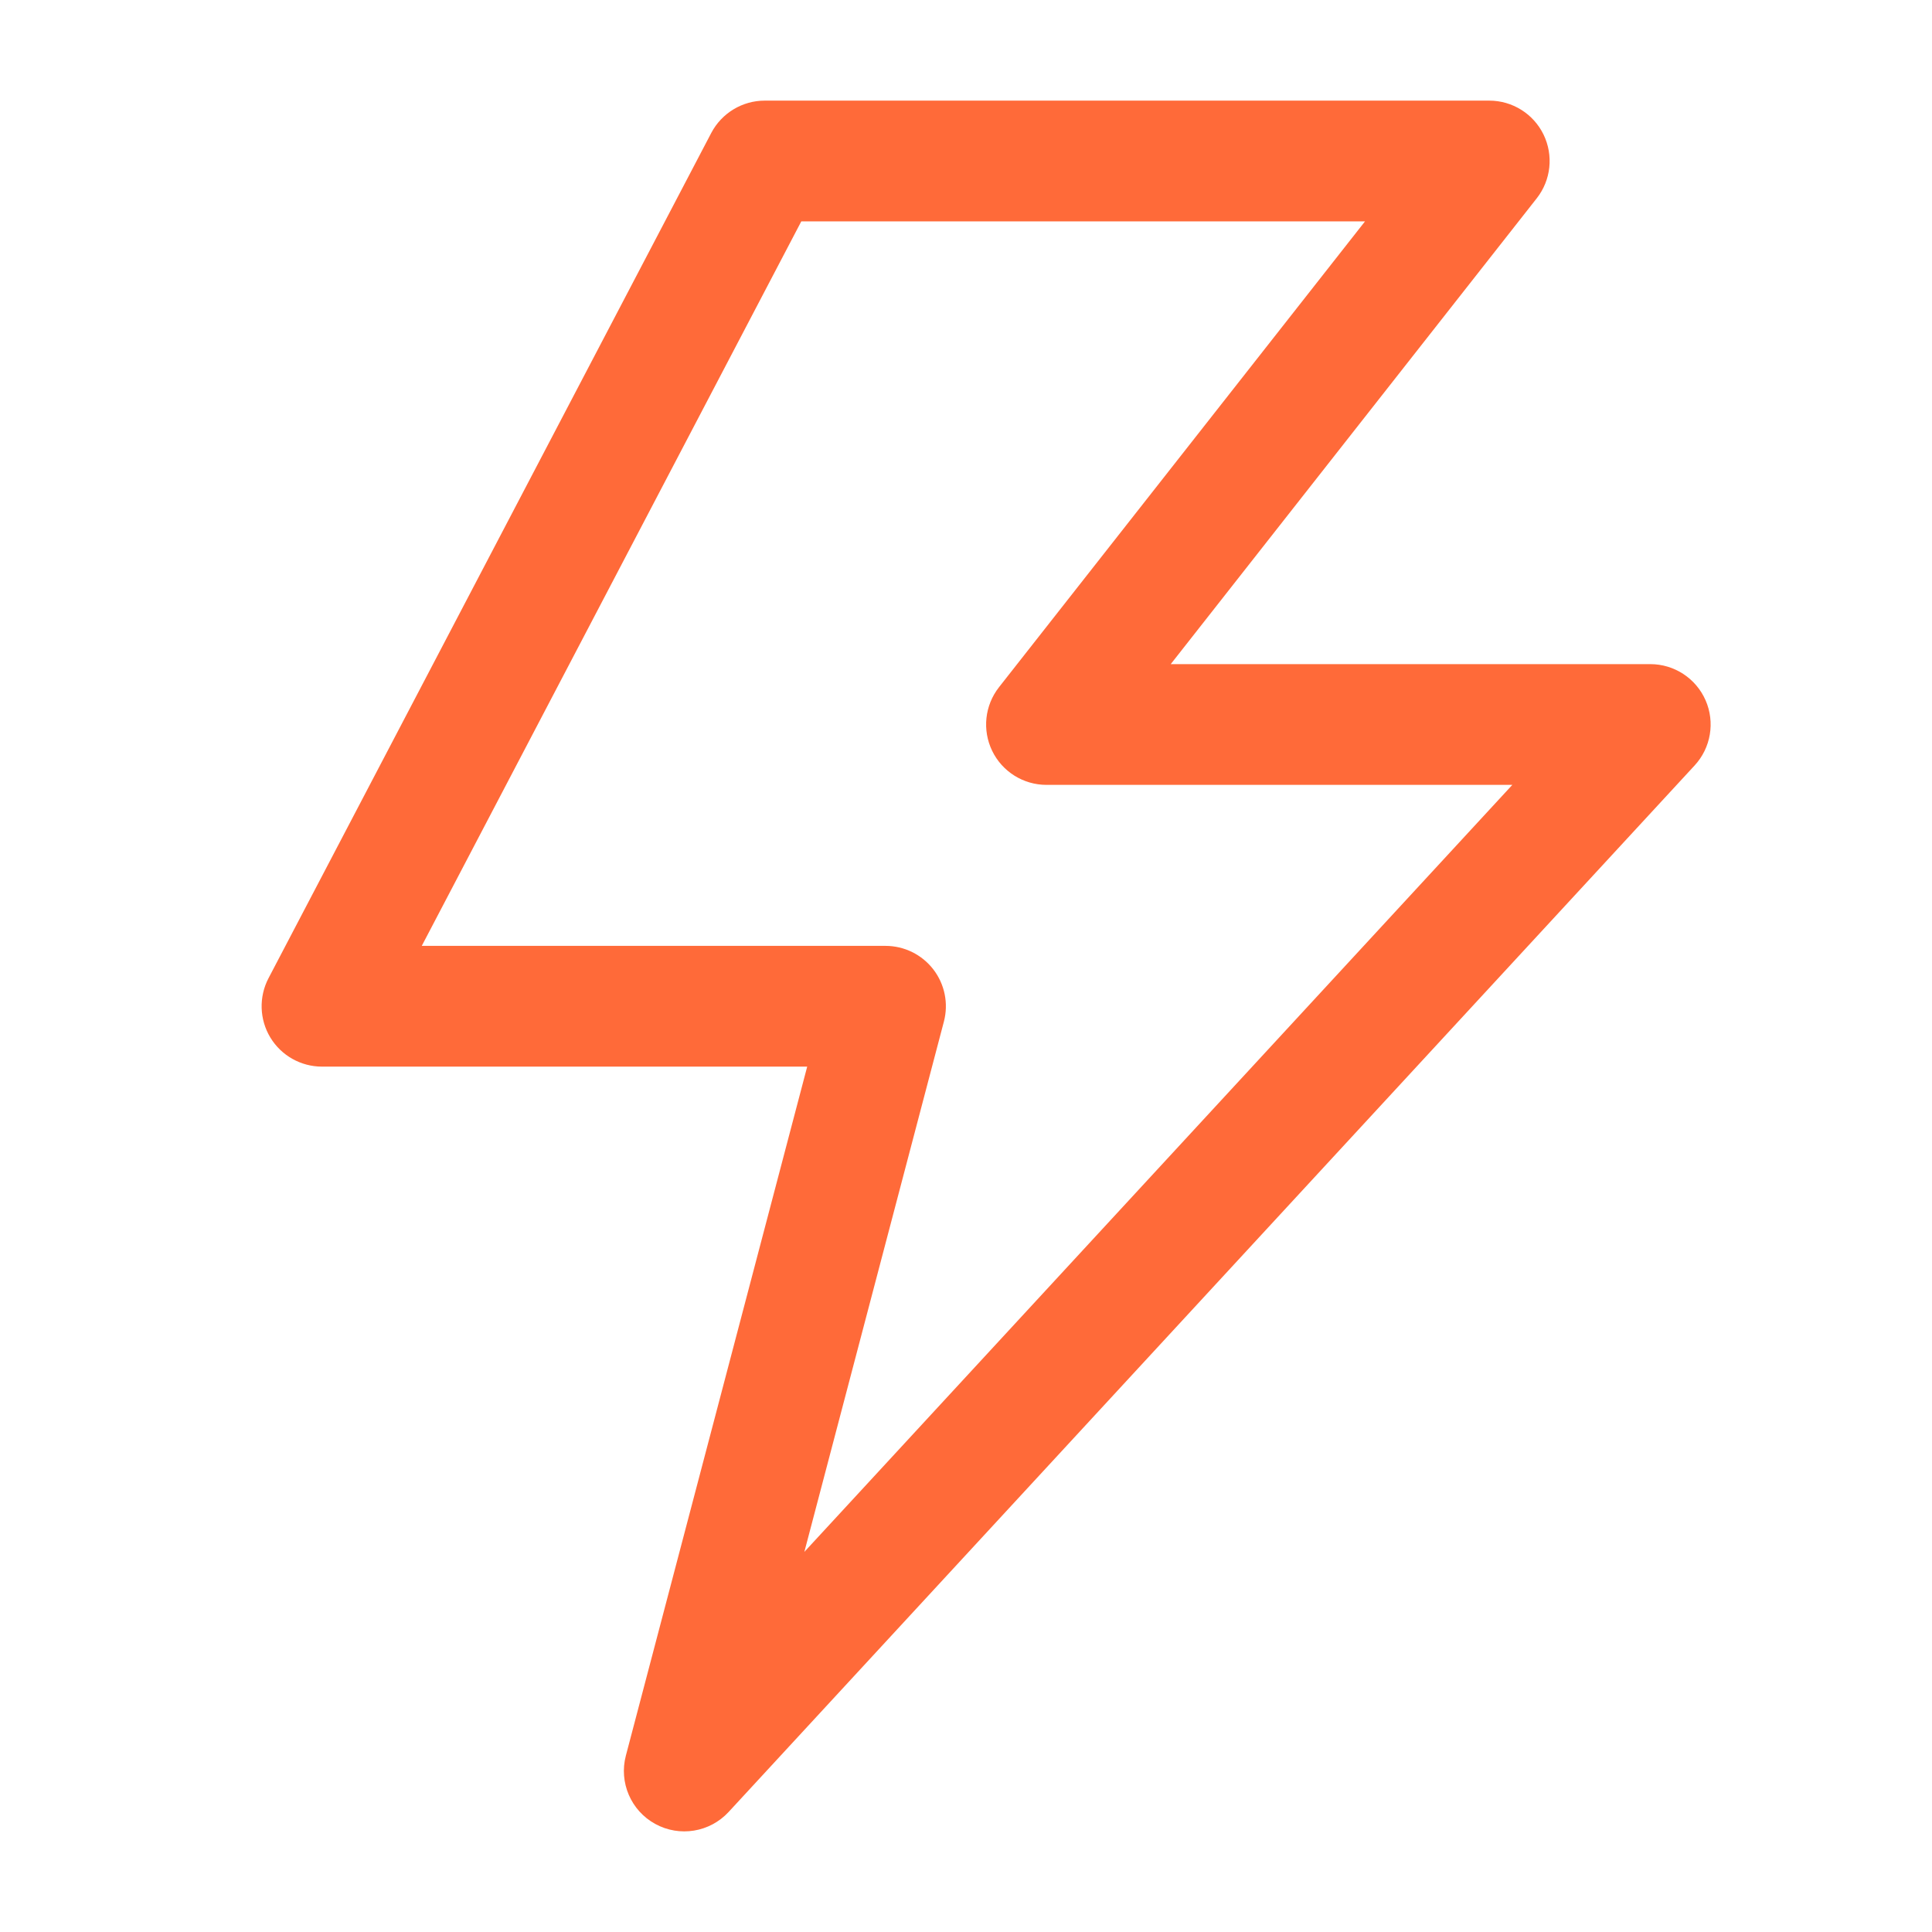 <?xml version="1.0" encoding="UTF-8"?> <svg xmlns="http://www.w3.org/2000/svg" width="36" height="36" viewBox="0 0 36 36" fill="none"> <path d="M13.253 2.478C13.448 2.107 13.832 1.875 14.25 1.875H27.75C28.181 1.875 28.574 2.121 28.762 2.508C28.95 2.896 28.901 3.356 28.635 3.695L21.815 12.375H30.75C31.197 12.375 31.601 12.639 31.781 13.049C31.96 13.458 31.88 13.935 31.577 14.263L13.577 33.763C13.226 34.143 12.662 34.235 12.209 33.986C11.756 33.738 11.531 33.213 11.662 32.714L15.041 19.875H6C5.606 19.875 5.241 19.669 5.037 19.332C4.834 18.996 4.821 18.577 5.003 18.228L13.253 2.478ZM14.931 4.125L7.859 17.625H16.5C16.849 17.625 17.178 17.787 17.391 18.063C17.604 18.339 17.677 18.699 17.588 19.036L14.988 28.917L28.18 14.625H19.5C19.069 14.625 18.676 14.379 18.488 13.992C18.3 13.604 18.349 13.144 18.615 12.805L25.435 4.125H14.931Z" fill="#FF6A39"></path> </svg> 